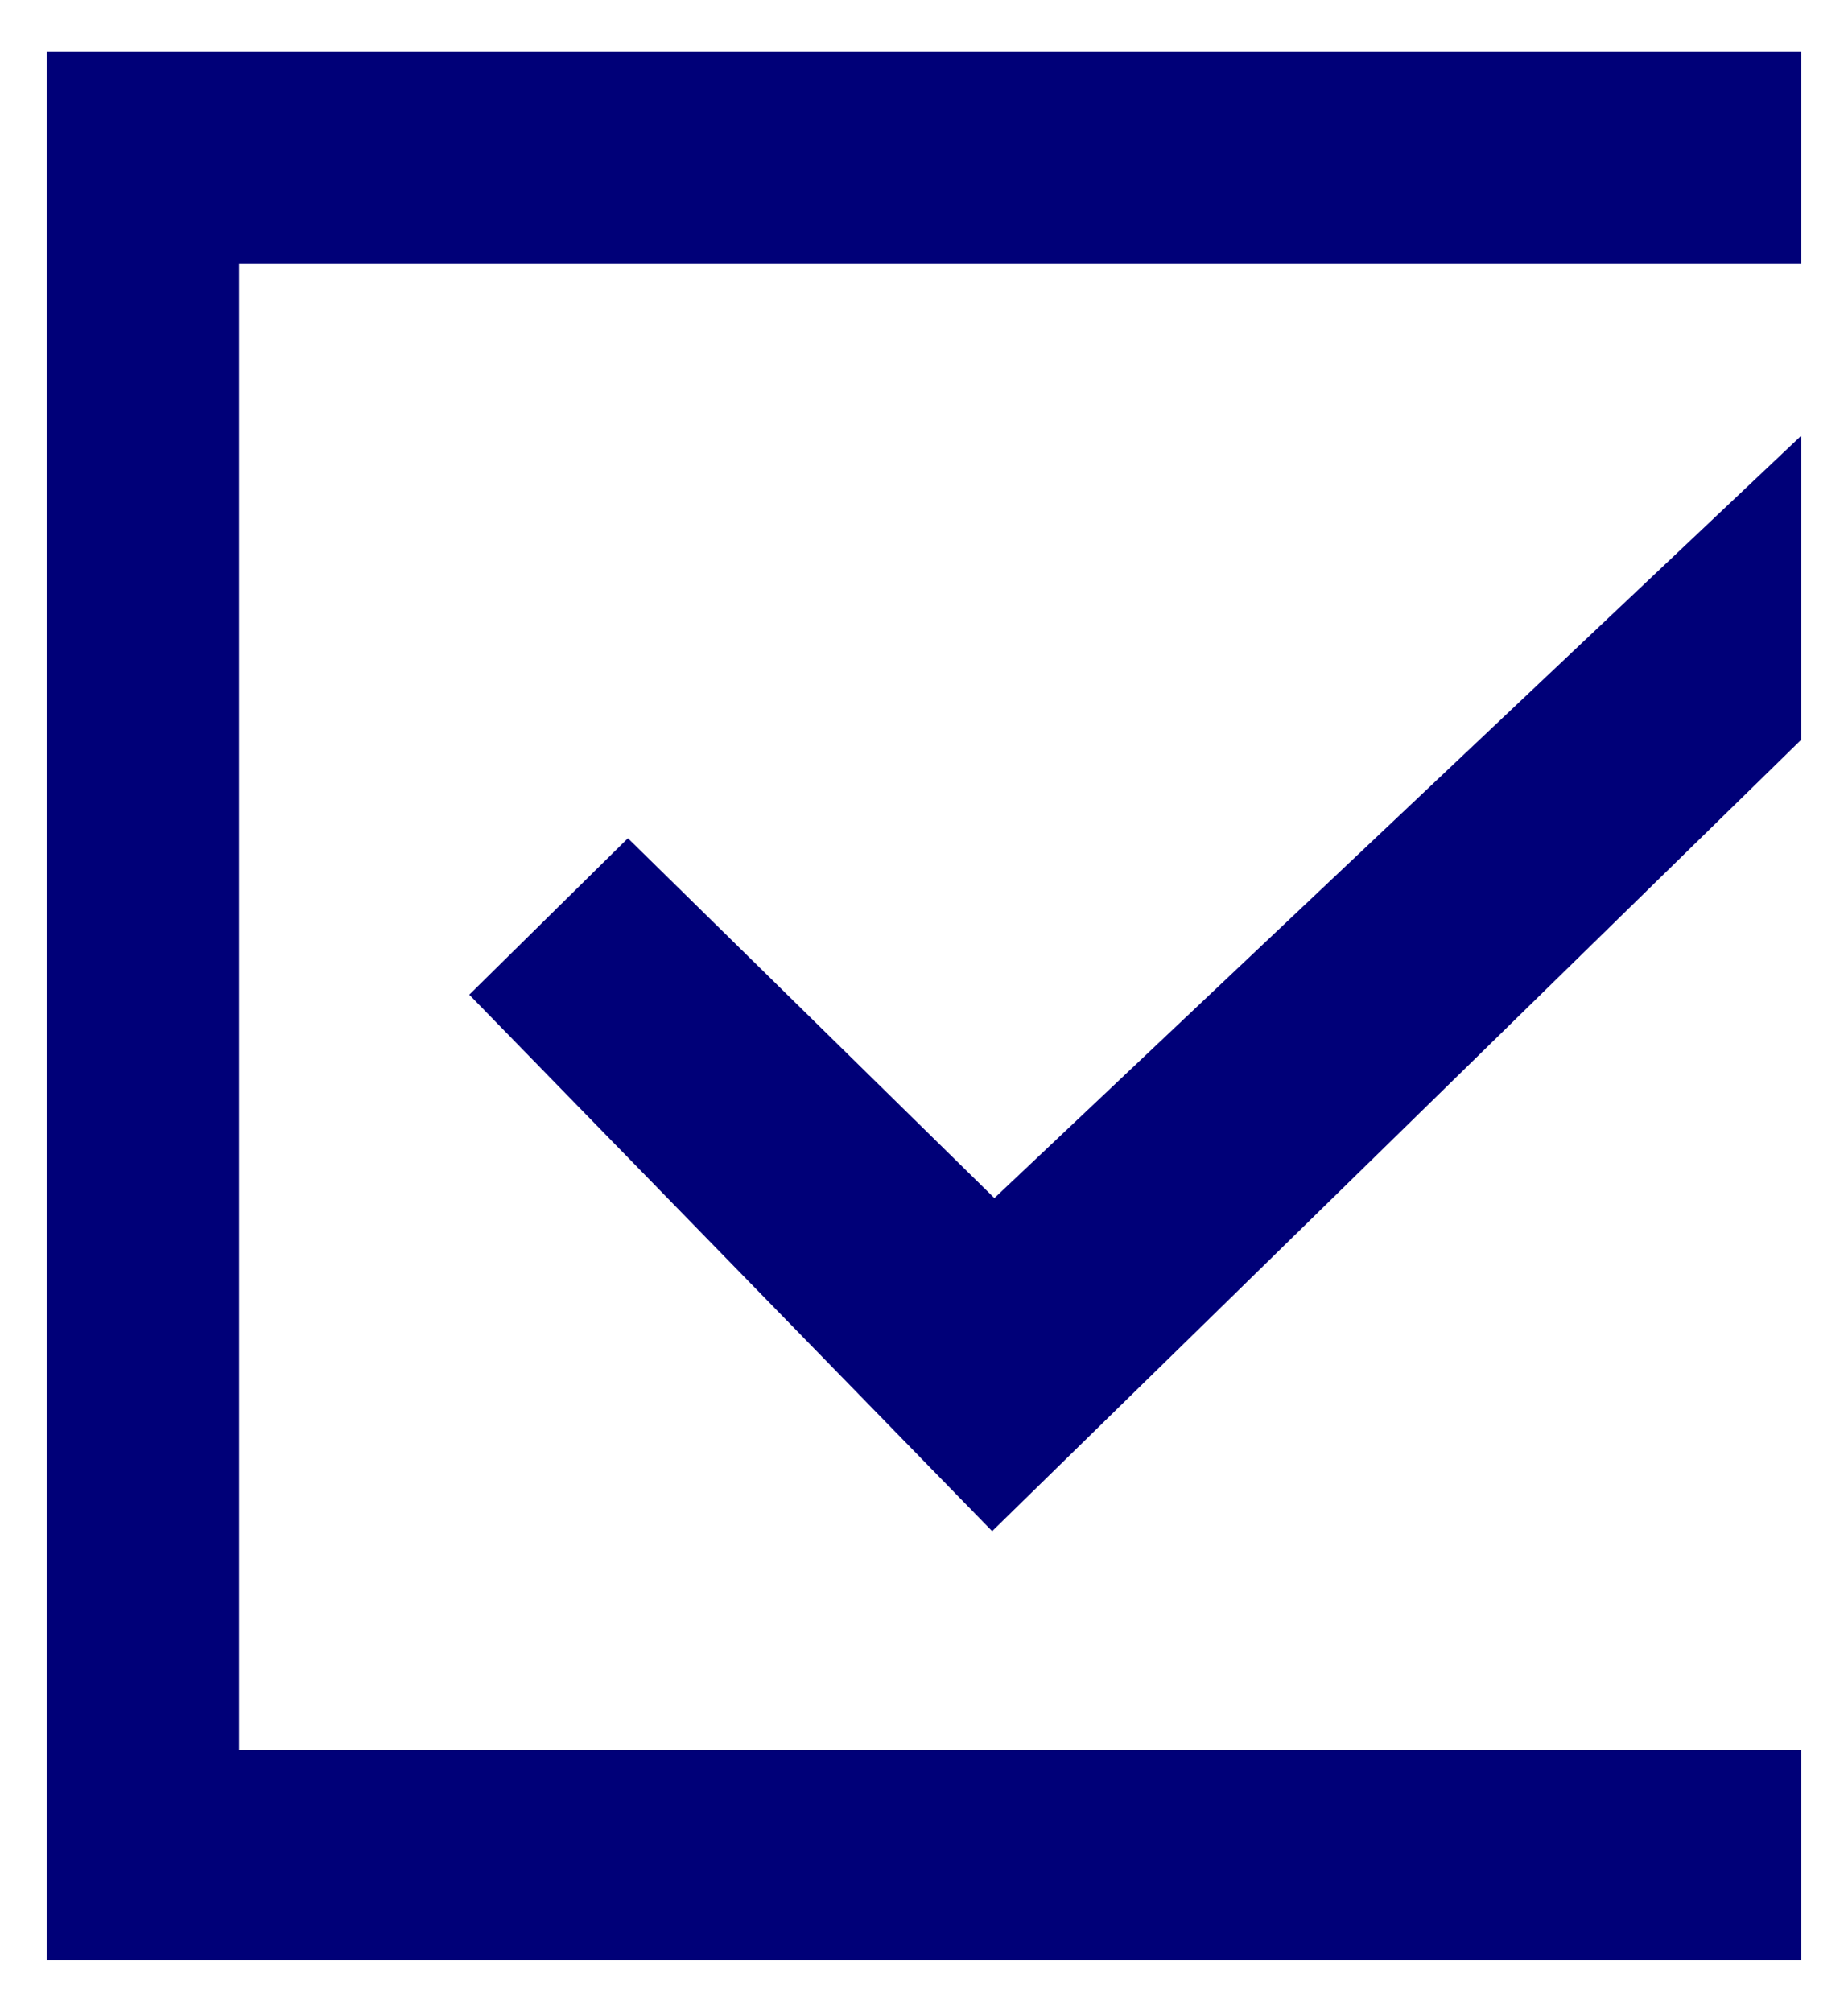 <?xml version="1.0" encoding="utf-8"?>
<!-- Generator: Adobe Illustrator 25.0.0, SVG Export Plug-In . SVG Version: 6.00 Build 0)  -->
<svg version="1.1" id="Capa_1" xmlns="http://www.w3.org/2000/svg" xmlns:xlink="http://www.w3.org/1999/xlink" x="0px" y="0px"
	 width="82.7px" height="90px" viewBox="0 0 82.7 90" style="enable-background:new 0 0 82.7 90;" xml:space="preserve">
<style type="text/css">
	.st0{fill:#000078;}
</style>
<g id="Capa_2_1_">
	<g id="disseny_default">
		<polygon class="st0" points="2.1,2.3 2.1,4 2.1,86 2.1,87.7 80.6,87.7 80.6,78.3 10.7,78.3 10.7,11.8 80.6,11.8 80.6,2.3 		"/>
		<polygon class="st0" points="28.1,37.5 21,44.5 44.4,68.5 80.6,33.1 80.6,19.5 44.5,53.6 		"/>
	</g>
</g>
</svg>
